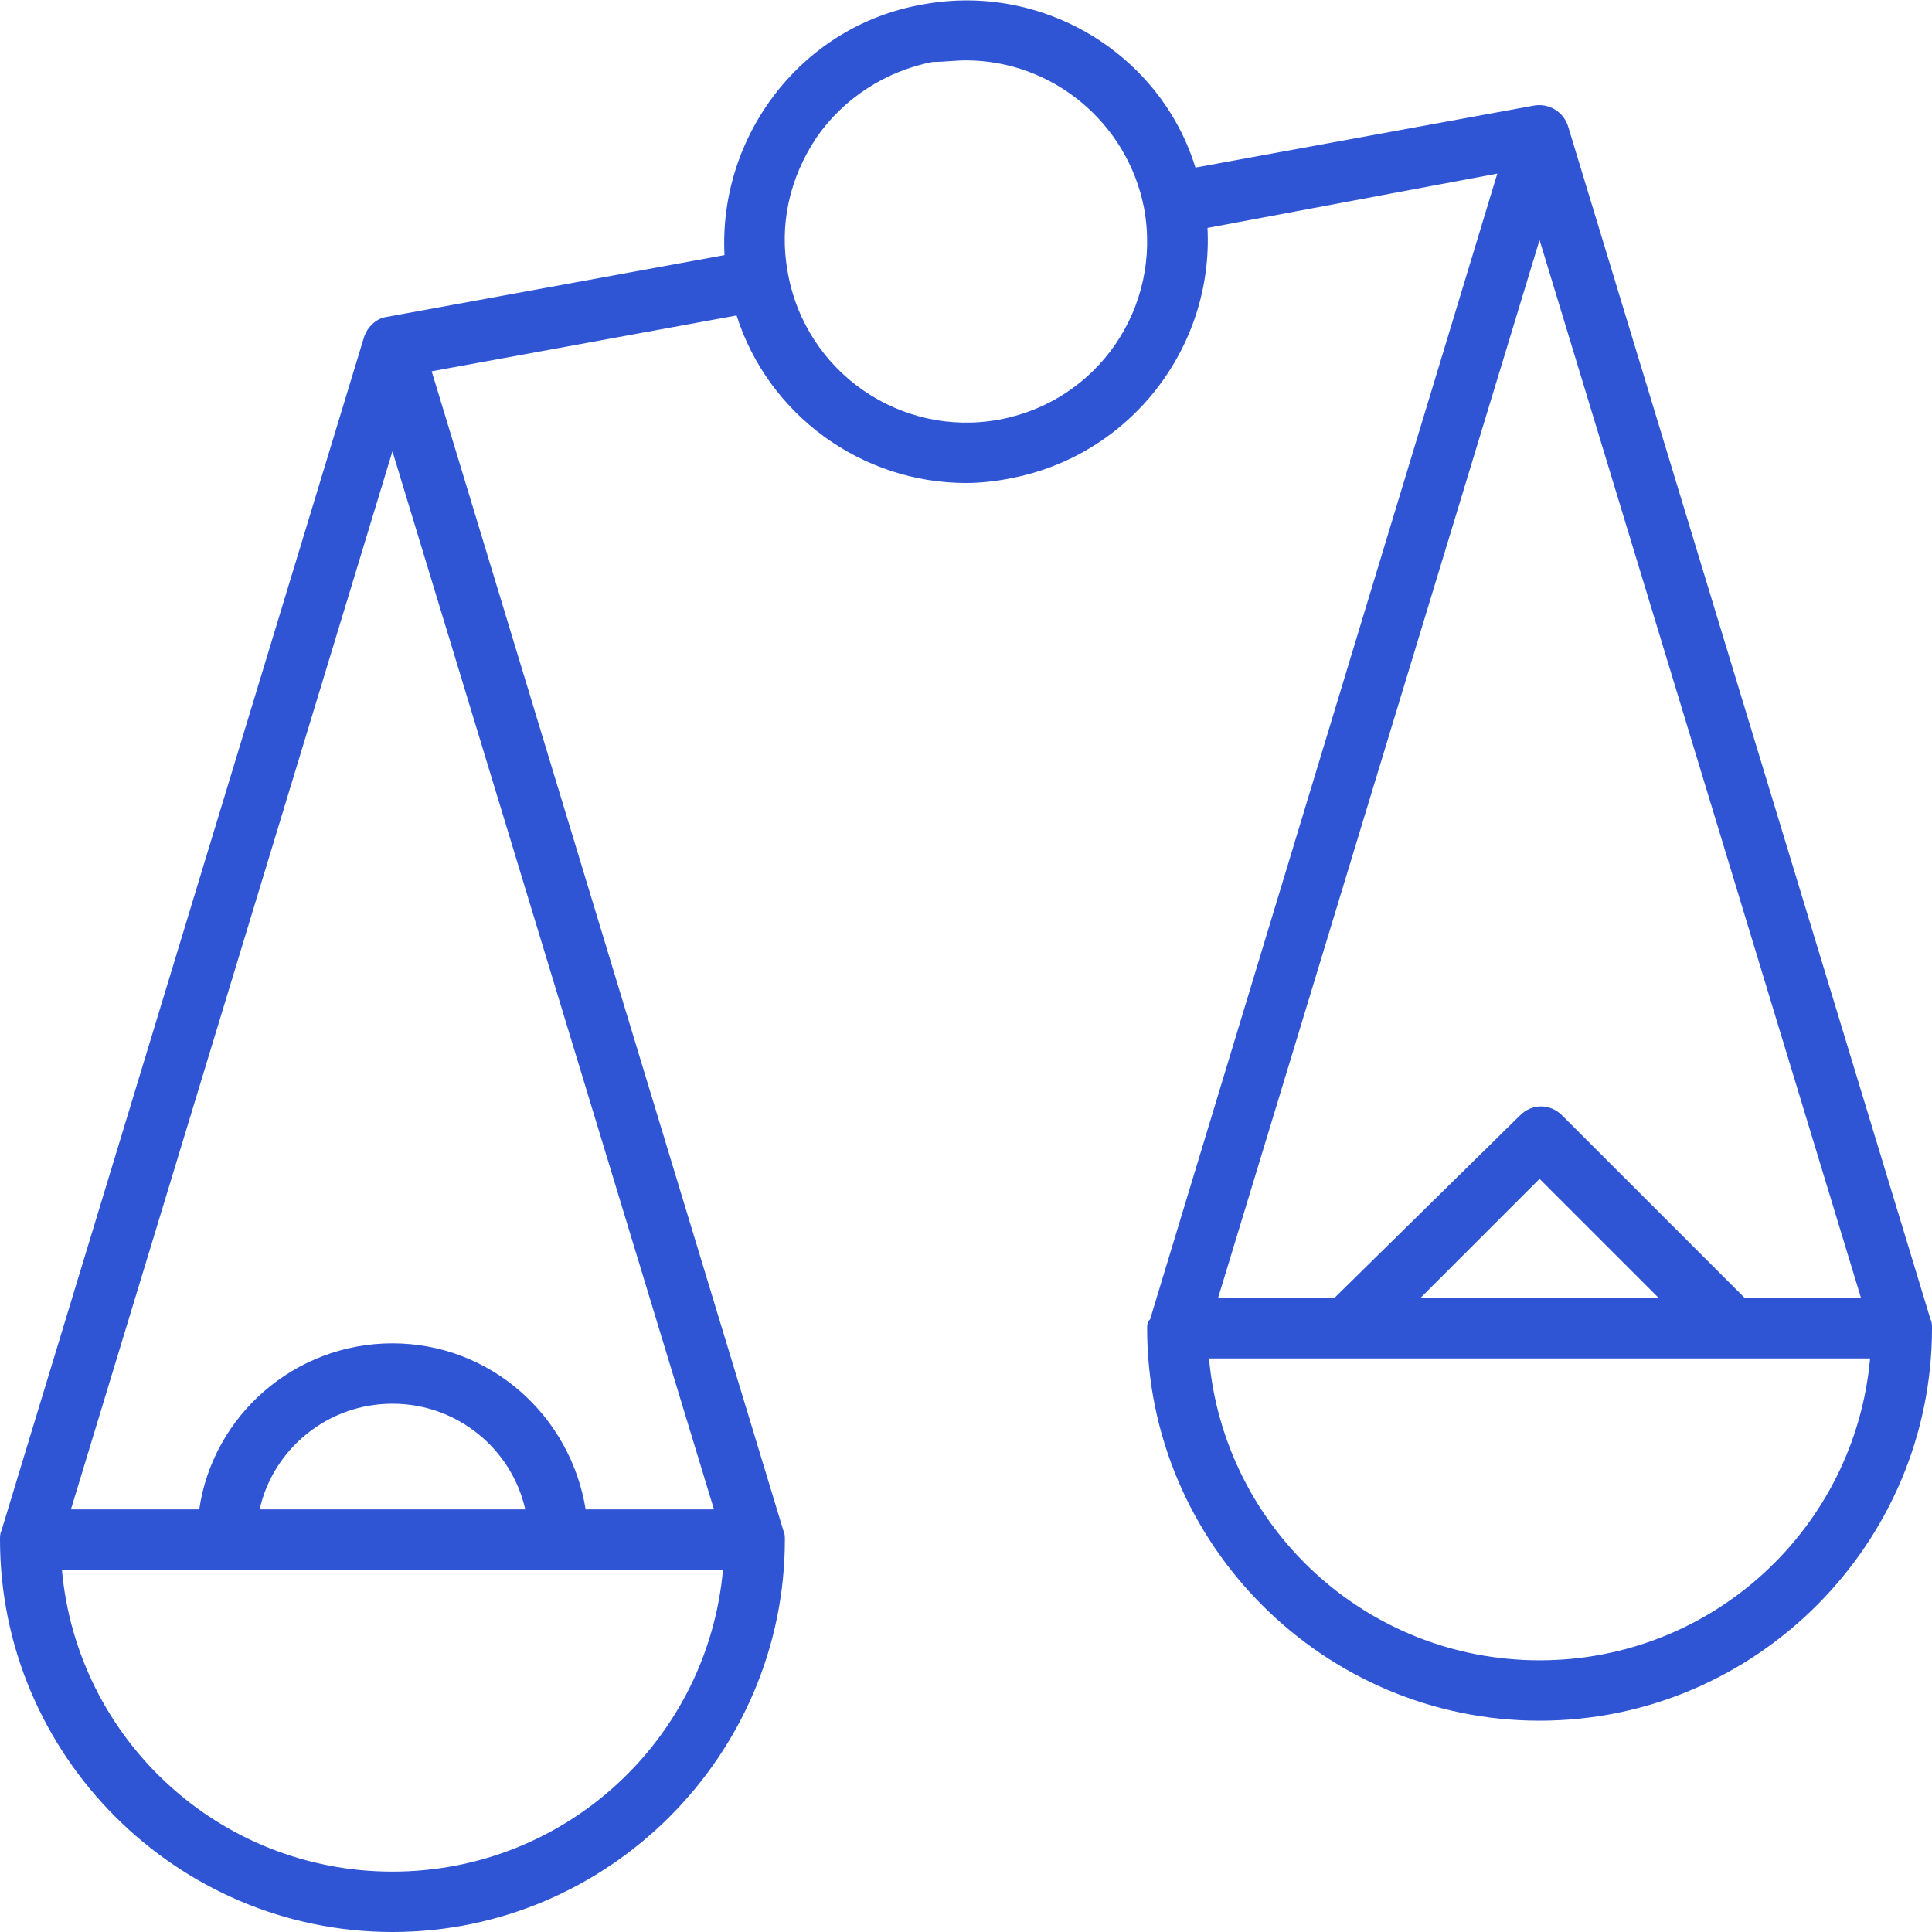 <svg width="48" height="48" viewBox="0 0 48 48" fill="none" xmlns="http://www.w3.org/2000/svg">
<g clip-path="url(#clip0_699_15906)">
<path d="M47.962 32.775L38.962 3.15C38.91 2.971 38.792 2.818 38.633 2.721C38.473 2.624 38.283 2.59 38.1 2.625L29.7 4.163C28.837 1.35 25.913 -0.45 22.913 0.113C19.913 0.638 17.85 3.375 18 6.338L9.6 7.875C9.338 7.913 9.113 8.138 9.037 8.4L0.037 38.025C0 38.1 0 38.175 0 38.25C0 43.613 4.388 48 9.75 48C15.113 48 19.5 43.613 19.5 38.25C19.5 38.175 19.5 38.1 19.462 38.025L10.725 9.225L18.3 7.838C19.087 10.313 21.413 12 24 12C24.337 12 24.712 11.963 25.087 11.888C28.087 11.325 30.15 8.625 30 5.663L37.2 4.313L28.575 32.775C28.5 32.85 28.5 32.925 28.5 33C28.5 38.363 32.888 42.75 38.25 42.75C43.612 42.75 48 38.363 48 33C48 32.925 48 32.85 47.962 32.775ZM9.75 46.5C5.438 46.5 1.913 43.2 1.538 39H17.962C17.587 43.2 14.062 46.5 9.75 46.5ZM6.45 37.5C6.787 36 8.137 34.875 9.75 34.875C11.363 34.875 12.713 36 13.05 37.5H6.45ZM17.738 37.5H14.55C14.175 35.175 12.188 33.375 9.75 33.375C7.312 33.375 5.287 35.175 4.95 37.5H1.762L9.75 11.213L17.738 37.5ZM24.825 10.425C22.387 10.875 20.025 9.263 19.575 6.788C19.35 5.588 19.613 4.425 20.288 3.413C20.962 2.438 22.012 1.763 23.175 1.538C23.475 1.538 23.738 1.5 24 1.5C26.137 1.5 28.012 3.038 28.425 5.175C28.875 7.65 27.262 9.975 24.825 10.425ZM38.25 5.963L46.237 32.25H43.35L38.812 27.713C38.513 27.413 38.062 27.413 37.763 27.713L33.15 32.25H30.262L38.25 5.963ZM41.212 32.25H35.288L38.25 29.288L41.212 32.25ZM38.25 41.25C33.938 41.25 30.413 37.95 30.038 33.75H46.462C46.087 37.95 42.562 41.25 38.25 41.25Z" fill="#2F55D4"/>
</g>
<defs>
<clipPath id="clip0_699_15906">
<rect width="48" height="48" fill="white"/>
</clipPath>
</defs>
</svg>
